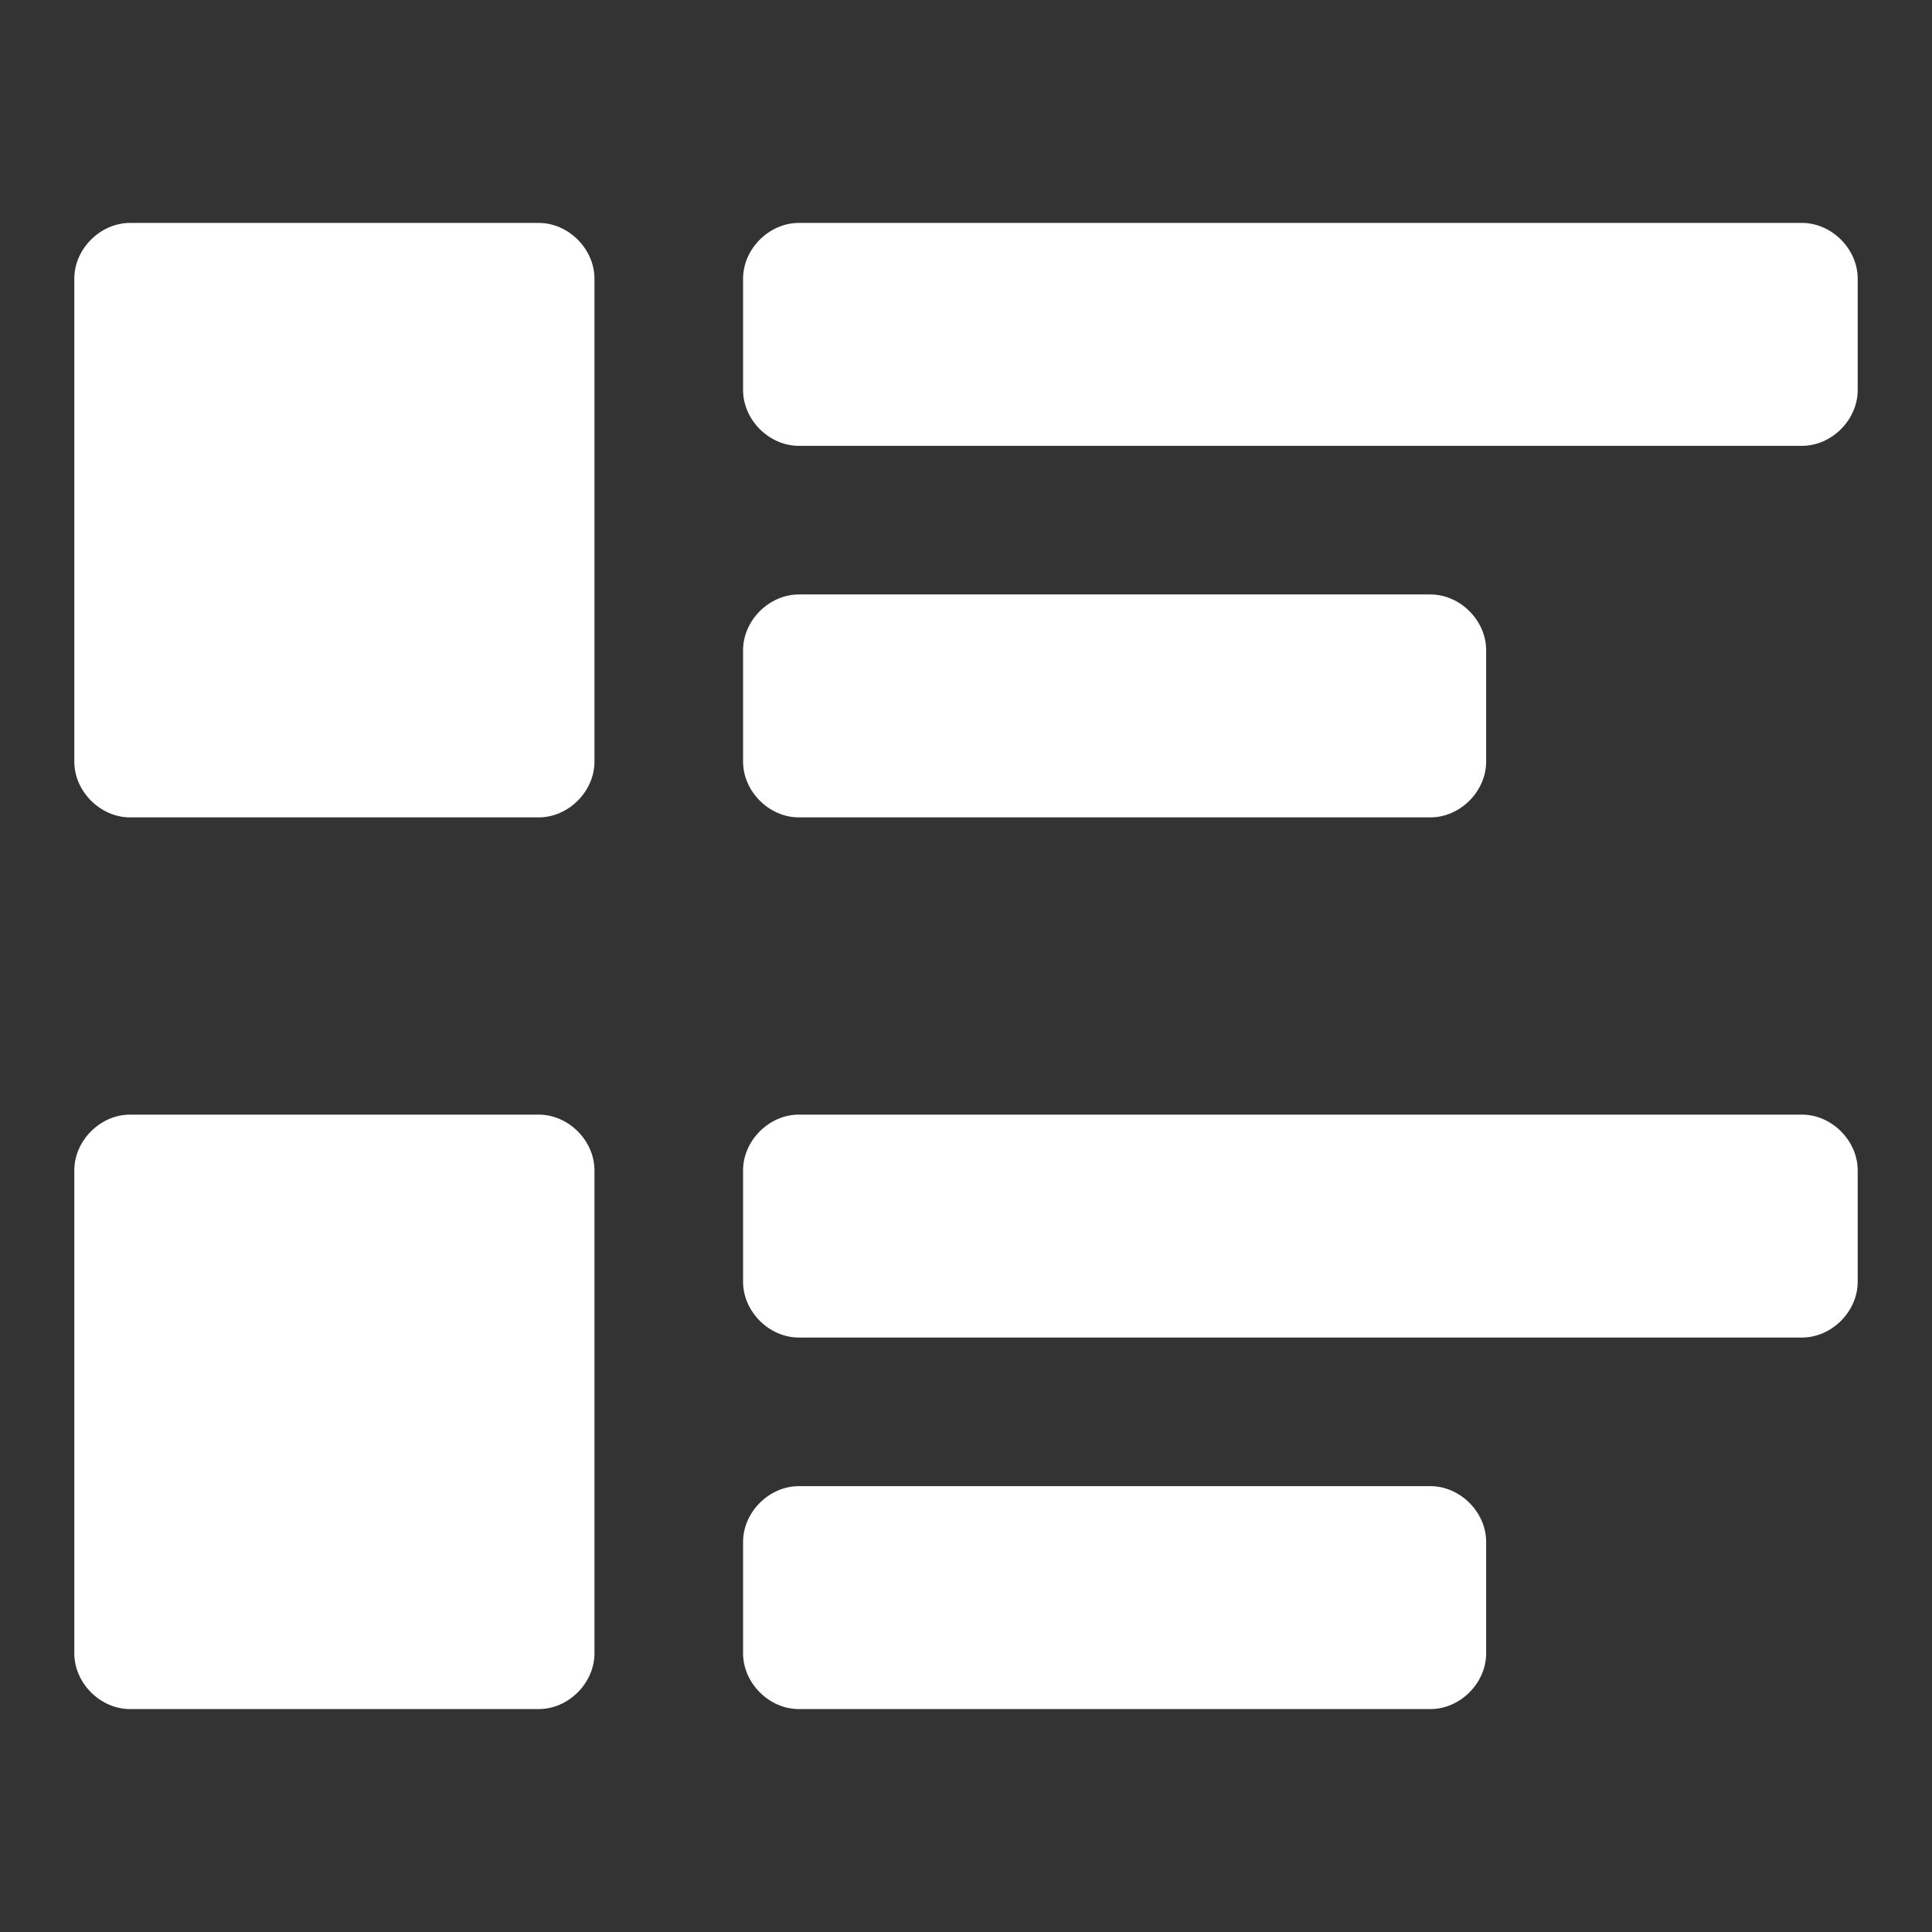 <?xml version="1.0"?><svg xmlns="http://www.w3.org/2000/svg" width="52" height="52" viewBox="0 0 52 52"><rect x="0" y="0" width="52" height="52" fill="#333333" stroke="none"/><path fill="#fff" d="m14.5 6h-11c-0.8 0-1.5 0.7-1.5 1.5v13c0 0.8 0.7 1.5 1.5 1.5h11c0.8 0 1.5-0.7 1.5-1.5v-13c0-0.8-0.7-1.5-1.5-1.5z m34 0h-27c-0.8 0-1.5 0.7-1.5 1.5v3c0 0.8 0.7 1.5 1.5 1.5h27c0.8 0 1.5-0.7 1.5-1.5v-3c0-0.8-0.7-1.5-1.5-1.5z m-27 16h17c0.8 0 1.5-0.7 1.5-1.5v-3c0-0.8-0.7-1.5-1.5-1.5h-17c-0.8 0-1.5 0.7-1.5 1.5v3c0 0.8 0.7 1.5 1.5 1.5z m-7 8h-11c-0.8 0-1.5 0.7-1.5 1.5v13c0 0.8 0.7 1.5 1.5 1.5h11c0.8 0 1.5-0.7 1.5-1.5v-13c0-0.8-0.7-1.5-1.5-1.5z m34 0h-27c-0.8 0-1.5 0.7-1.5 1.5v3c0 0.8 0.7 1.5 1.5 1.5h27c0.8 0 1.5-0.7 1.5-1.5v-3c0-0.8-0.7-1.5-1.5-1.5z m-10 10h-17c-0.8 0-1.5 0.7-1.5 1.5v3c0 0.8 0.7 1.5 1.5 1.5h17c0.8 0 1.5-0.7 1.5-1.5v-3c0-0.8-0.7-1.5-1.5-1.5z"></path></svg>